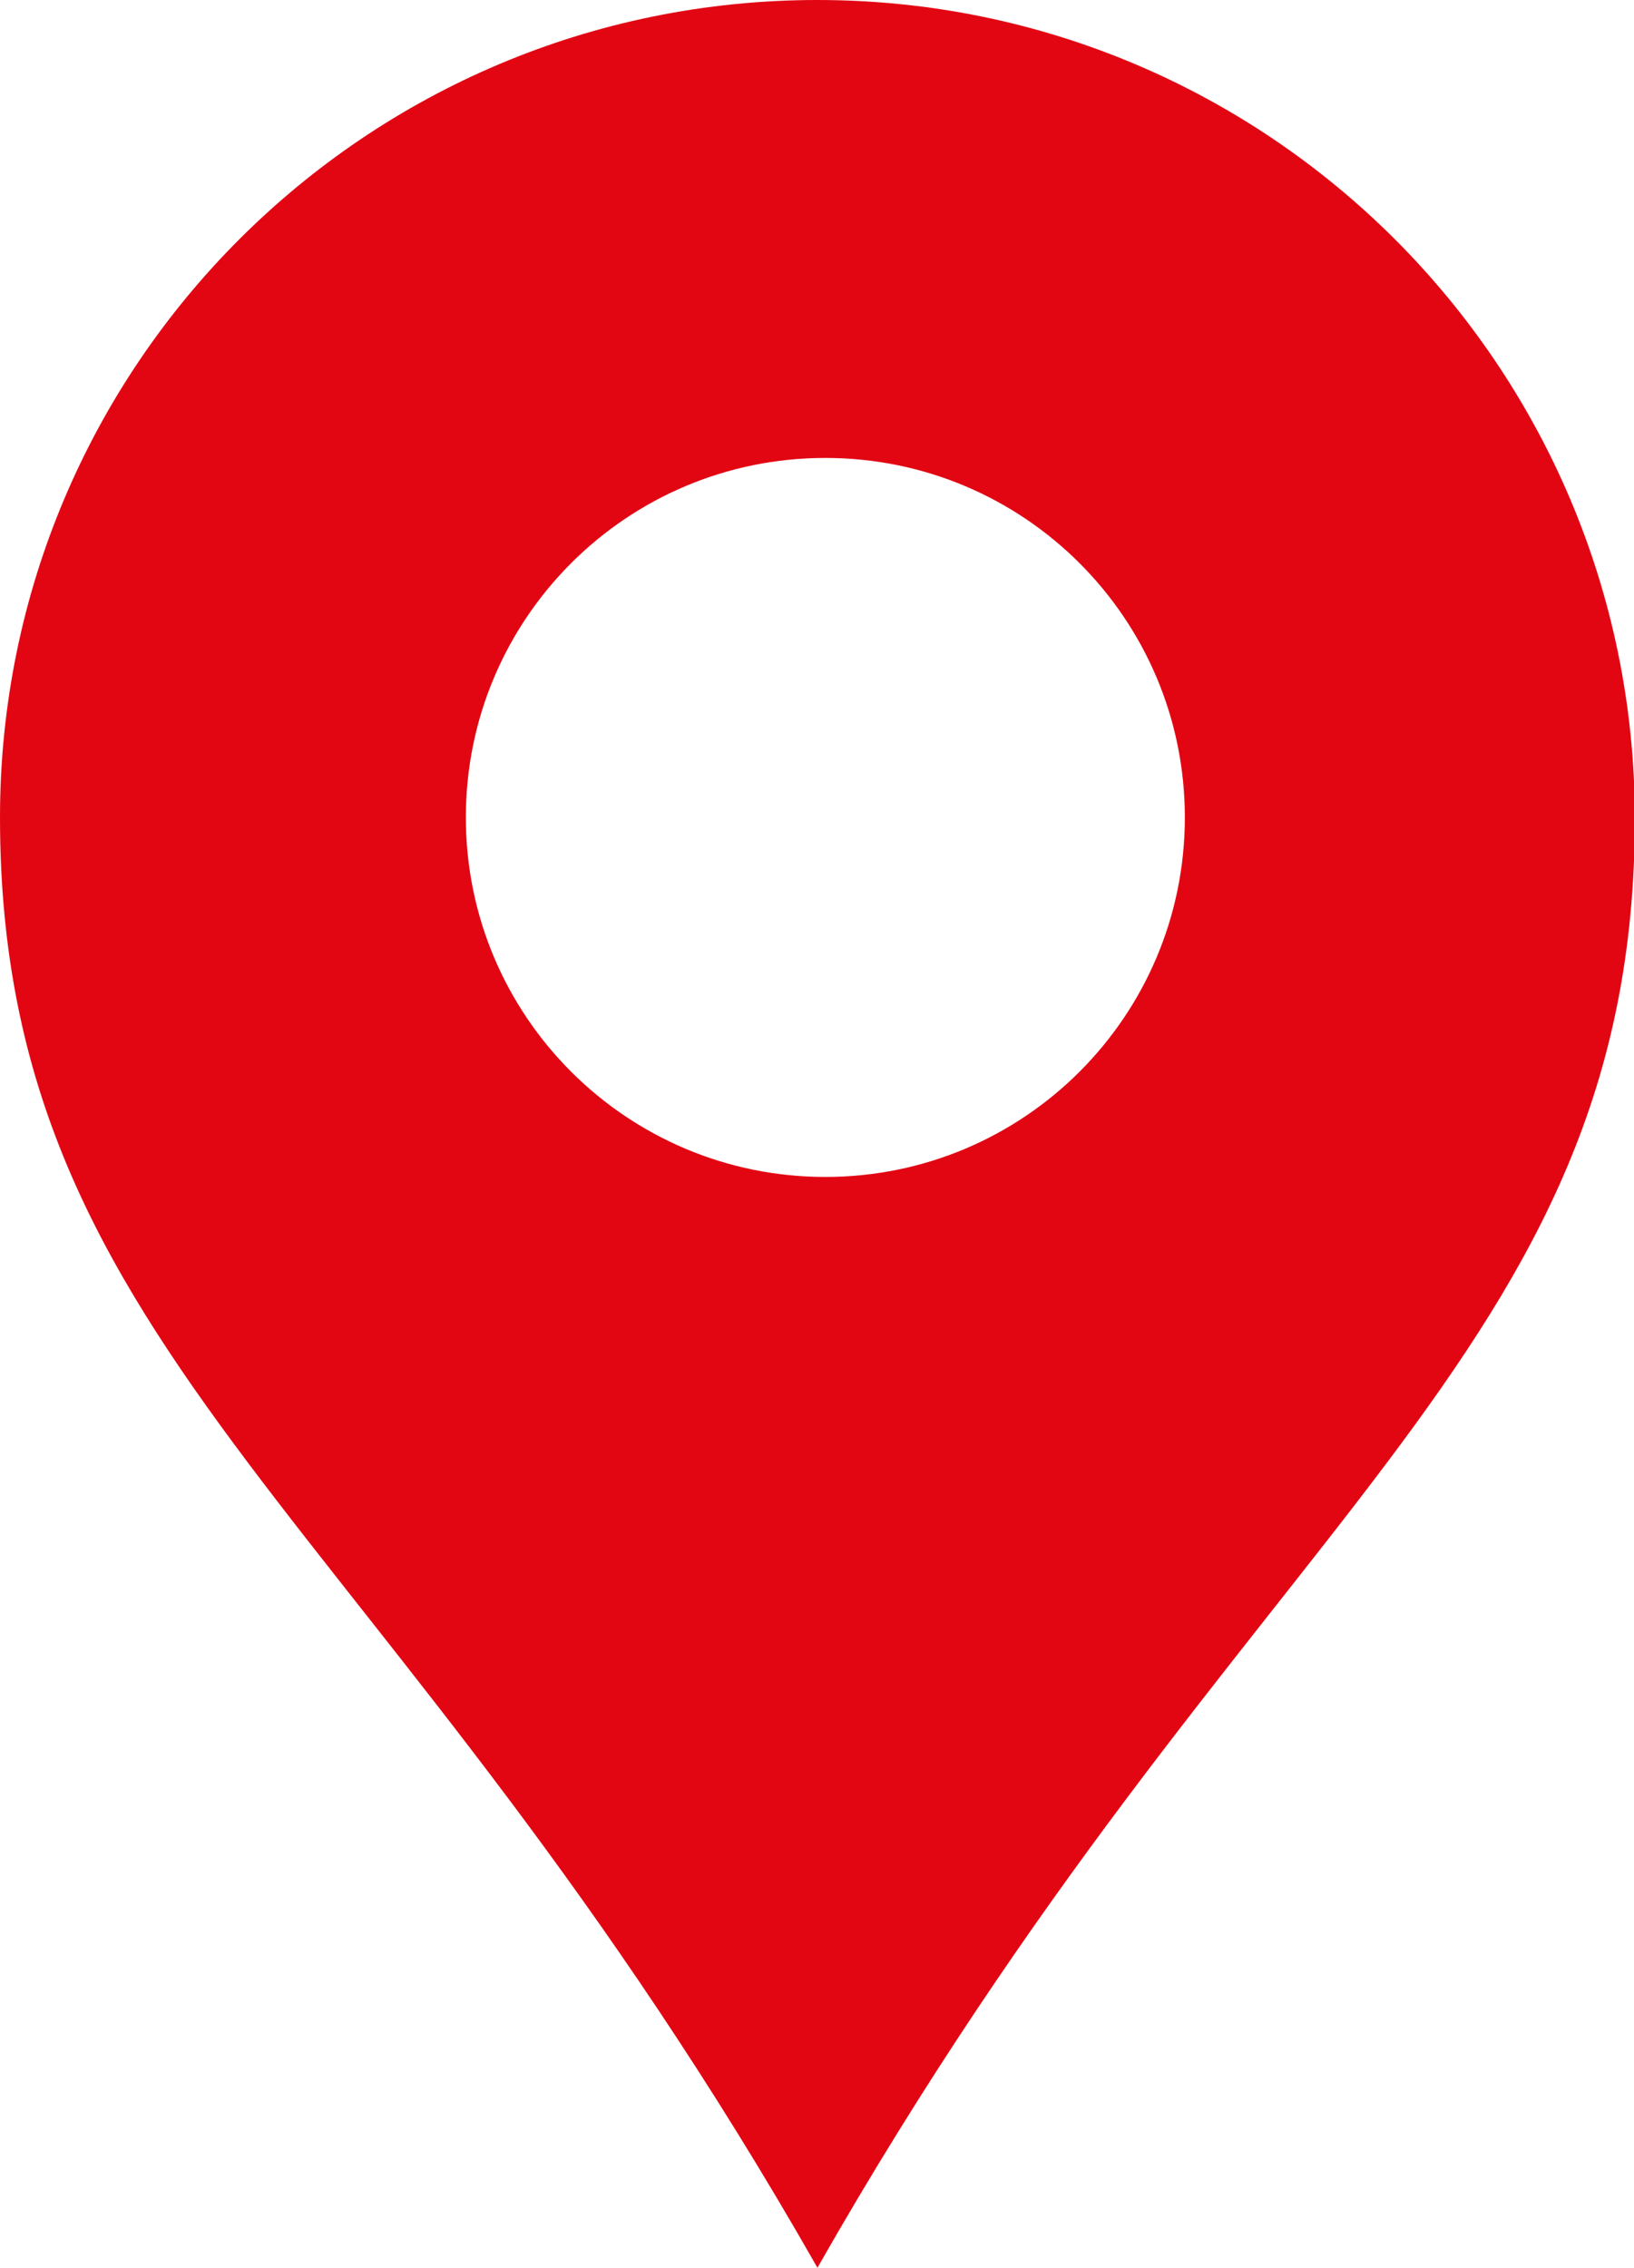 <?xml version="1.0" encoding="UTF-8"?> <svg xmlns="http://www.w3.org/2000/svg" id="_Слой_2" data-name="Слой 2" viewBox="0 0 18.59 25.8"> <defs> <style> .cls-1 { fill: #e20613; } </style> </defs> <g id="_Дизайн_страницы" data-name="Дизайн страницы"> <path class="cls-1" d="M9.3,0C4.16,0,0,4.16,0,9.3c0,6.15,4.41,7.91,9.3,16.5,4.89-8.59,9.3-10.35,9.3-16.5C18.59,4.16,14.43,0,9.3,0Zm.09,13.39c-2.26,0-4.09-1.83-4.09-4.09s1.83-4.09,4.09-4.09,4.09,1.83,4.09,4.09-1.83,4.09-4.09,4.09Z"></path> </g> </svg> 